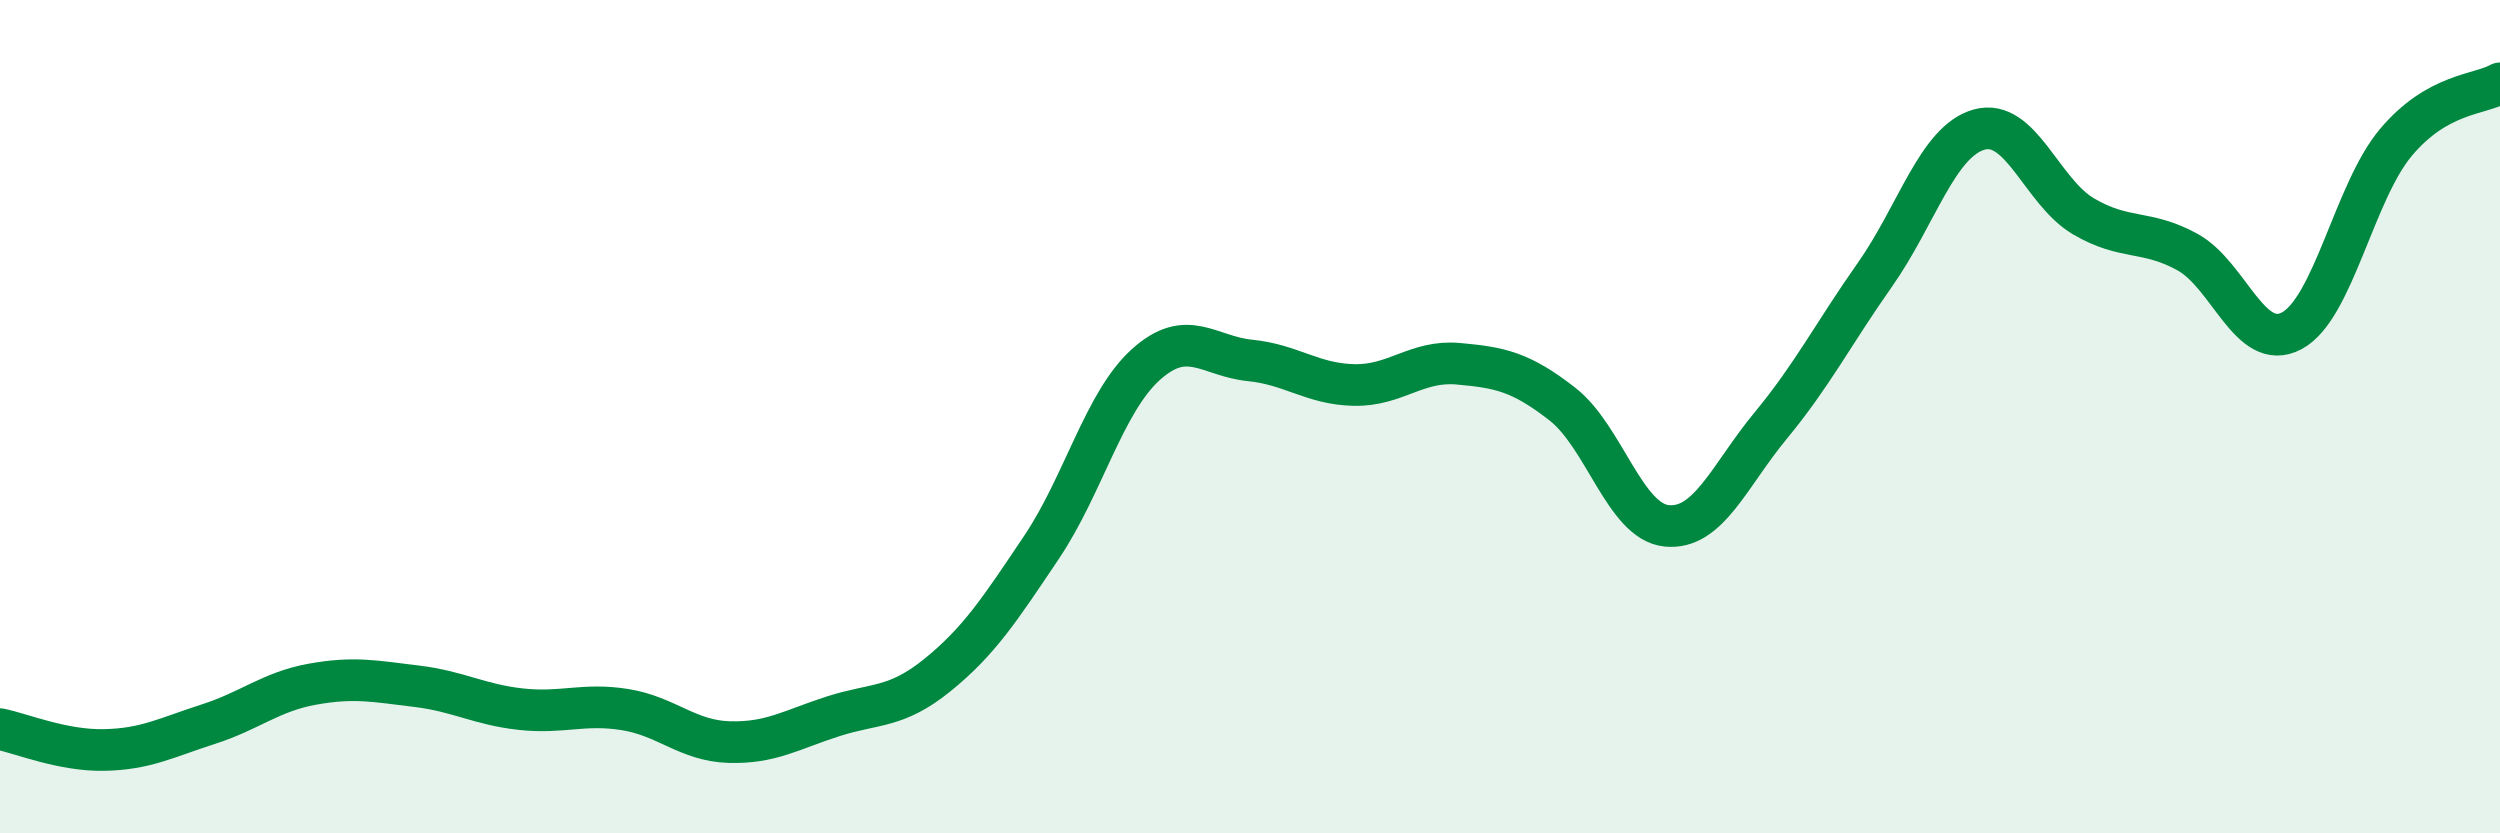 
    <svg width="60" height="20" viewBox="0 0 60 20" xmlns="http://www.w3.org/2000/svg">
      <path
        d="M 0,17.5 C 0.5,17.6 1.5,18.02 2.5,18 C 3.5,17.98 4,17.7 5,17.38 C 6,17.06 6.5,16.6 7.5,16.42 C 8.5,16.24 9,16.35 10,16.47 C 11,16.59 11.5,16.91 12.5,17.02 C 13.5,17.13 14,16.87 15,17.03 C 16,17.19 16.5,17.78 17.5,17.81 C 18.5,17.84 19,17.51 20,17.19 C 21,16.87 21.5,17.01 22.5,16.2 C 23.5,15.39 24,14.62 25,13.13 C 26,11.64 26.5,9.65 27.5,8.75 C 28.5,7.85 29,8.55 30,8.65 C 31,8.75 31.5,9.22 32.5,9.24 C 33.5,9.26 34,8.64 35,8.73 C 36,8.82 36.5,8.92 37.5,9.7 C 38.5,10.48 39,12.52 40,12.62 C 41,12.72 41.5,11.42 42.5,10.21 C 43.5,9 44,8.01 45,6.59 C 46,5.17 46.5,3.39 47.5,3.11 C 48.5,2.83 49,4.6 50,5.19 C 51,5.78 51.5,5.5 52.5,6.05 C 53.5,6.6 54,8.47 55,7.94 C 56,7.41 56.5,4.61 57.5,3.42 C 58.5,2.23 59.5,2.28 60,2L60 20L0 20Z"
        fill="#008740"
        opacity="0.1"
        stroke-linecap="round"
        stroke-linejoin="round"
      />
      <path
        d="M 0,17.5 C 0.5,17.6 1.5,18.02 2.5,18 C 3.5,17.98 4,17.7 5,17.38 C 6,17.06 6.5,16.6 7.5,16.42 C 8.5,16.24 9,16.35 10,16.47 C 11,16.59 11.5,16.91 12.5,17.02 C 13.5,17.13 14,16.87 15,17.03 C 16,17.19 16.5,17.78 17.5,17.81 C 18.5,17.84 19,17.51 20,17.19 C 21,16.87 21.5,17.01 22.5,16.2 C 23.5,15.39 24,14.62 25,13.13 C 26,11.64 26.5,9.65 27.5,8.75 C 28.5,7.85 29,8.55 30,8.65 C 31,8.75 31.5,9.22 32.5,9.24 C 33.5,9.26 34,8.64 35,8.73 C 36,8.82 36.5,8.92 37.5,9.7 C 38.5,10.48 39,12.52 40,12.62 C 41,12.72 41.5,11.42 42.5,10.21 C 43.5,9 44,8.01 45,6.59 C 46,5.17 46.5,3.39 47.5,3.11 C 48.5,2.83 49,4.6 50,5.19 C 51,5.78 51.5,5.5 52.5,6.05 C 53.5,6.6 54,8.47 55,7.94 C 56,7.41 56.5,4.61 57.5,3.42 C 58.5,2.23 59.5,2.28 60,2"
        stroke="#008740"
        stroke-width="1"
        fill="none"
        stroke-linecap="round"
        stroke-linejoin="round"
      />
    </svg>
  